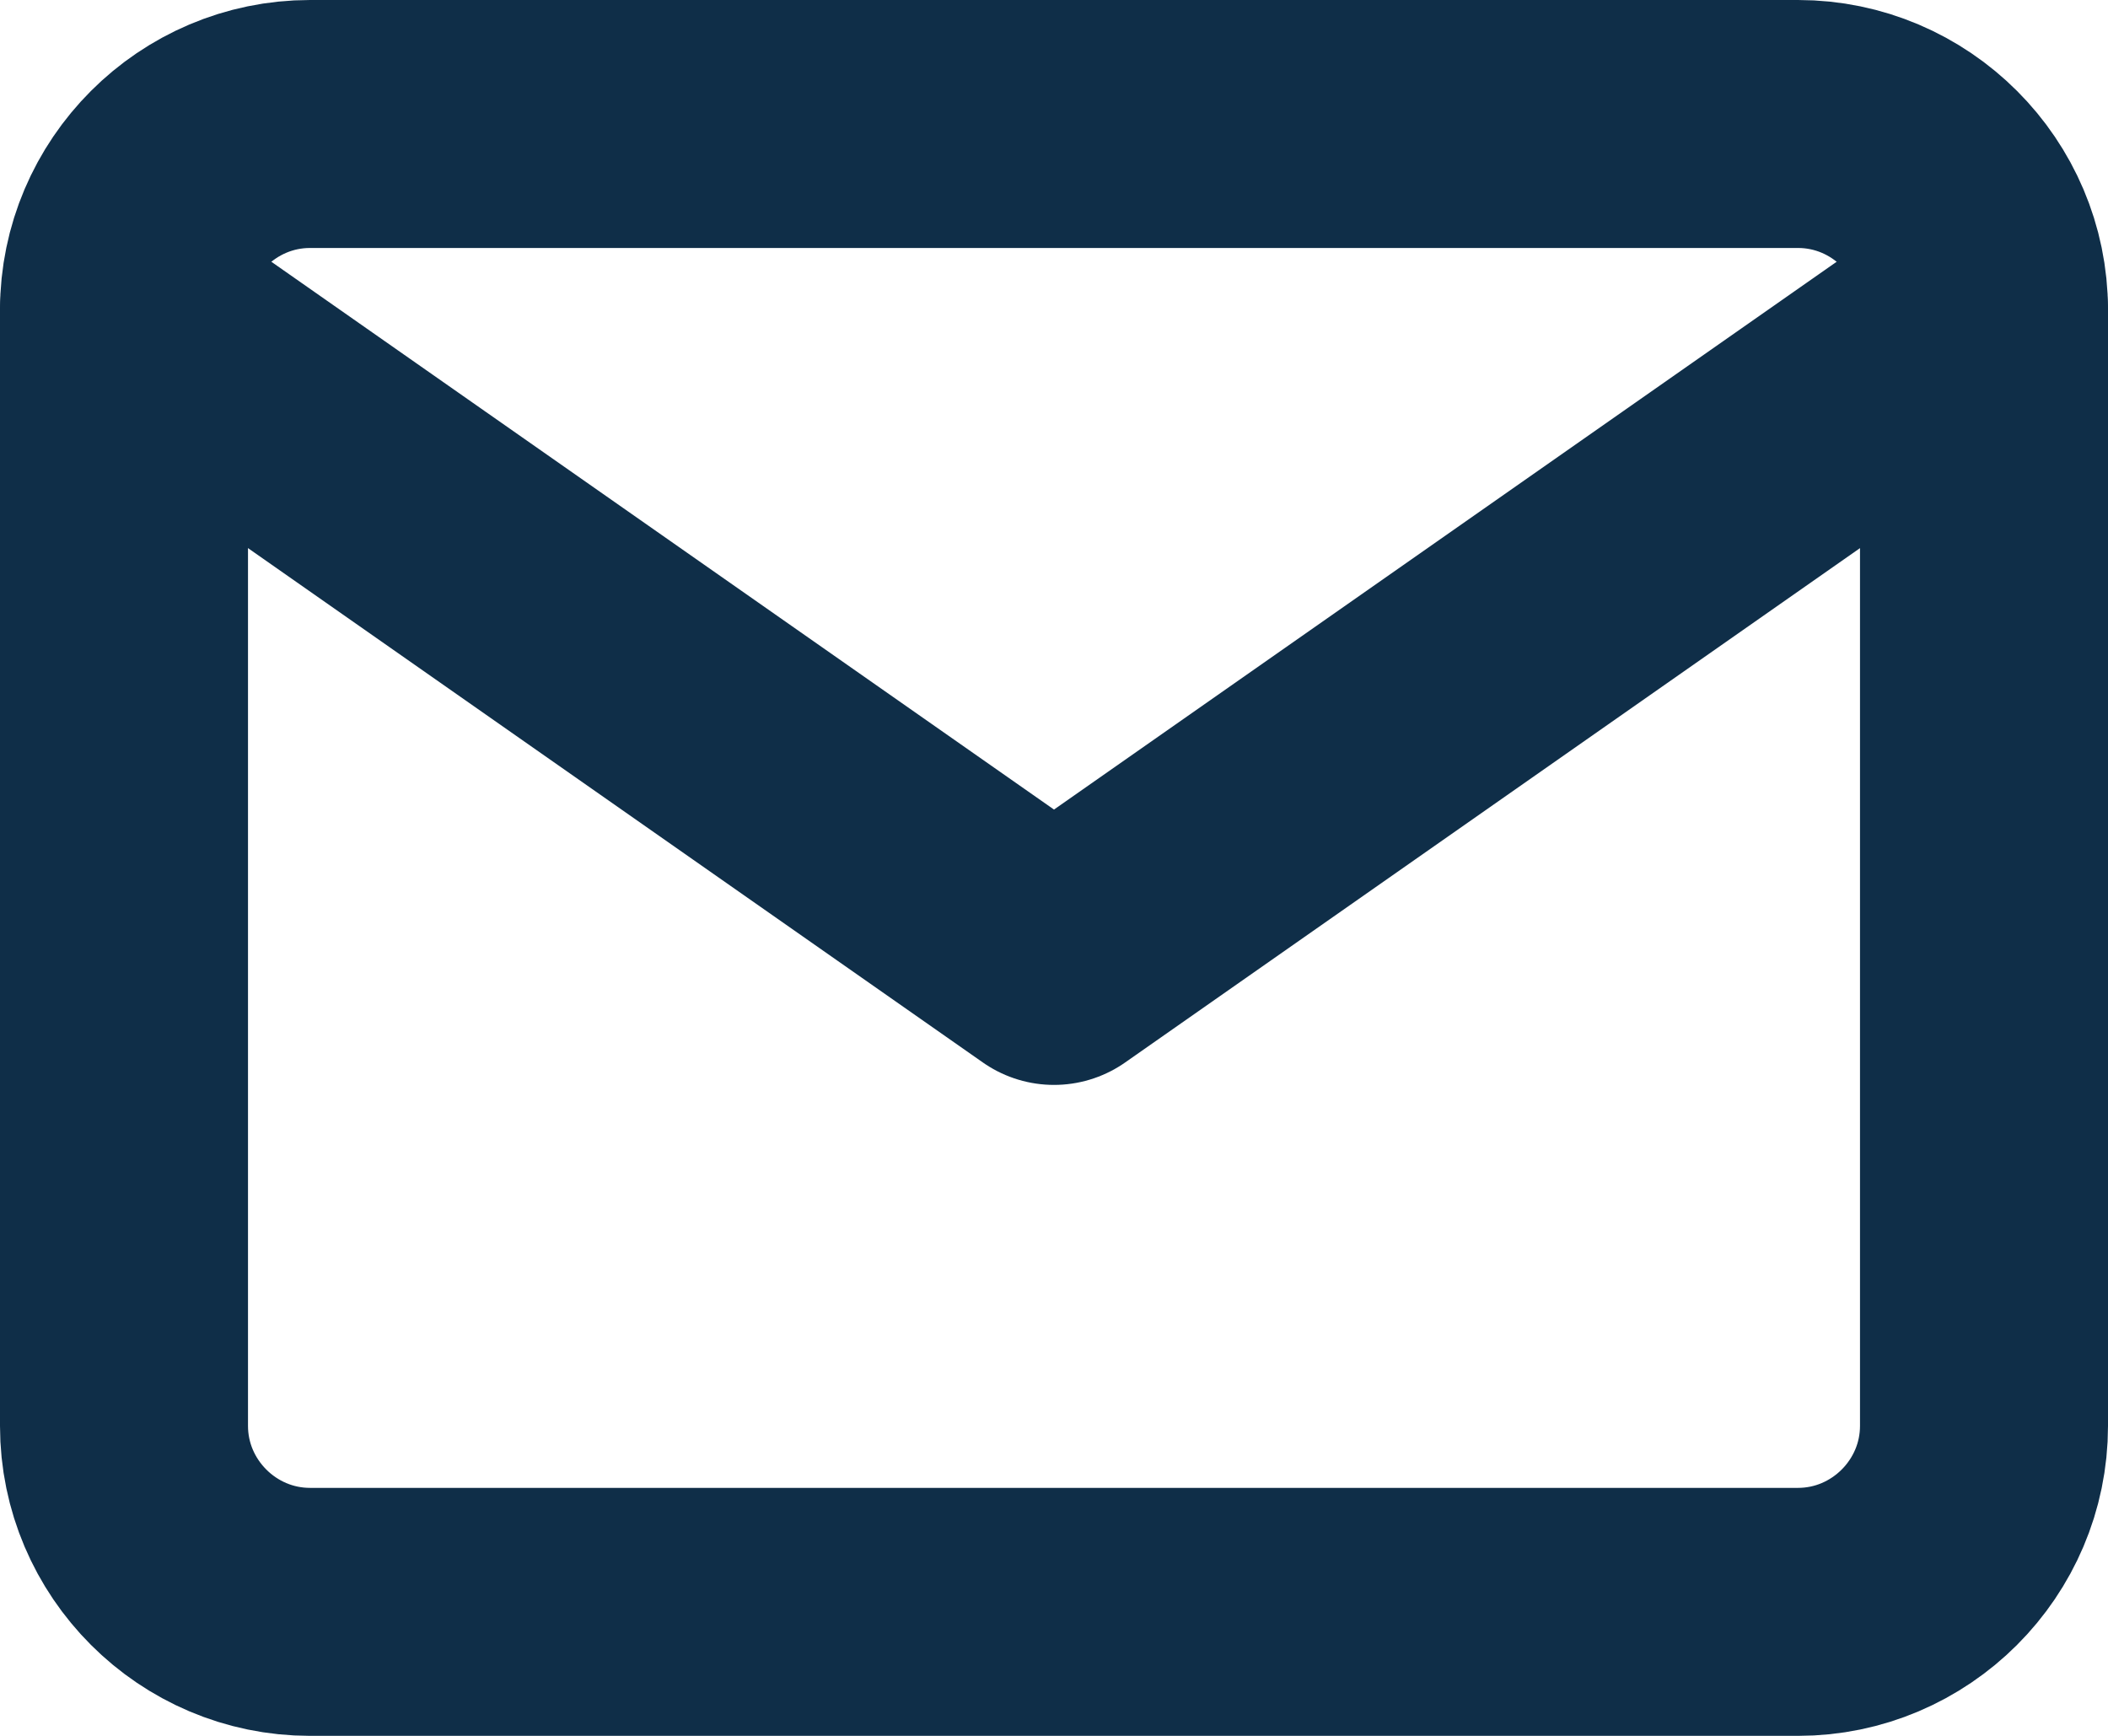 <svg width="17" height="14" viewBox="0 0 17 14" fill="none" xmlns="http://www.w3.org/2000/svg">
<path d="M2.5 1H14.5C15.325 1 16 1.675 16 2.5V11.5C16 12.325 15.325 13 14.5 13H2.5C1.675 13 1 12.325 1 11.5V2.5C1 1.675 1.675 1 2.5 1Z" stroke="#0F2E48" stroke-width="2" stroke-linecap="round" stroke-linejoin="round"/>
<path d="M16 2.5L8.5 7.75L1 2.5" stroke="#0F2E48" stroke-width="2" stroke-linecap="round" stroke-linejoin="round"/>
</svg>
